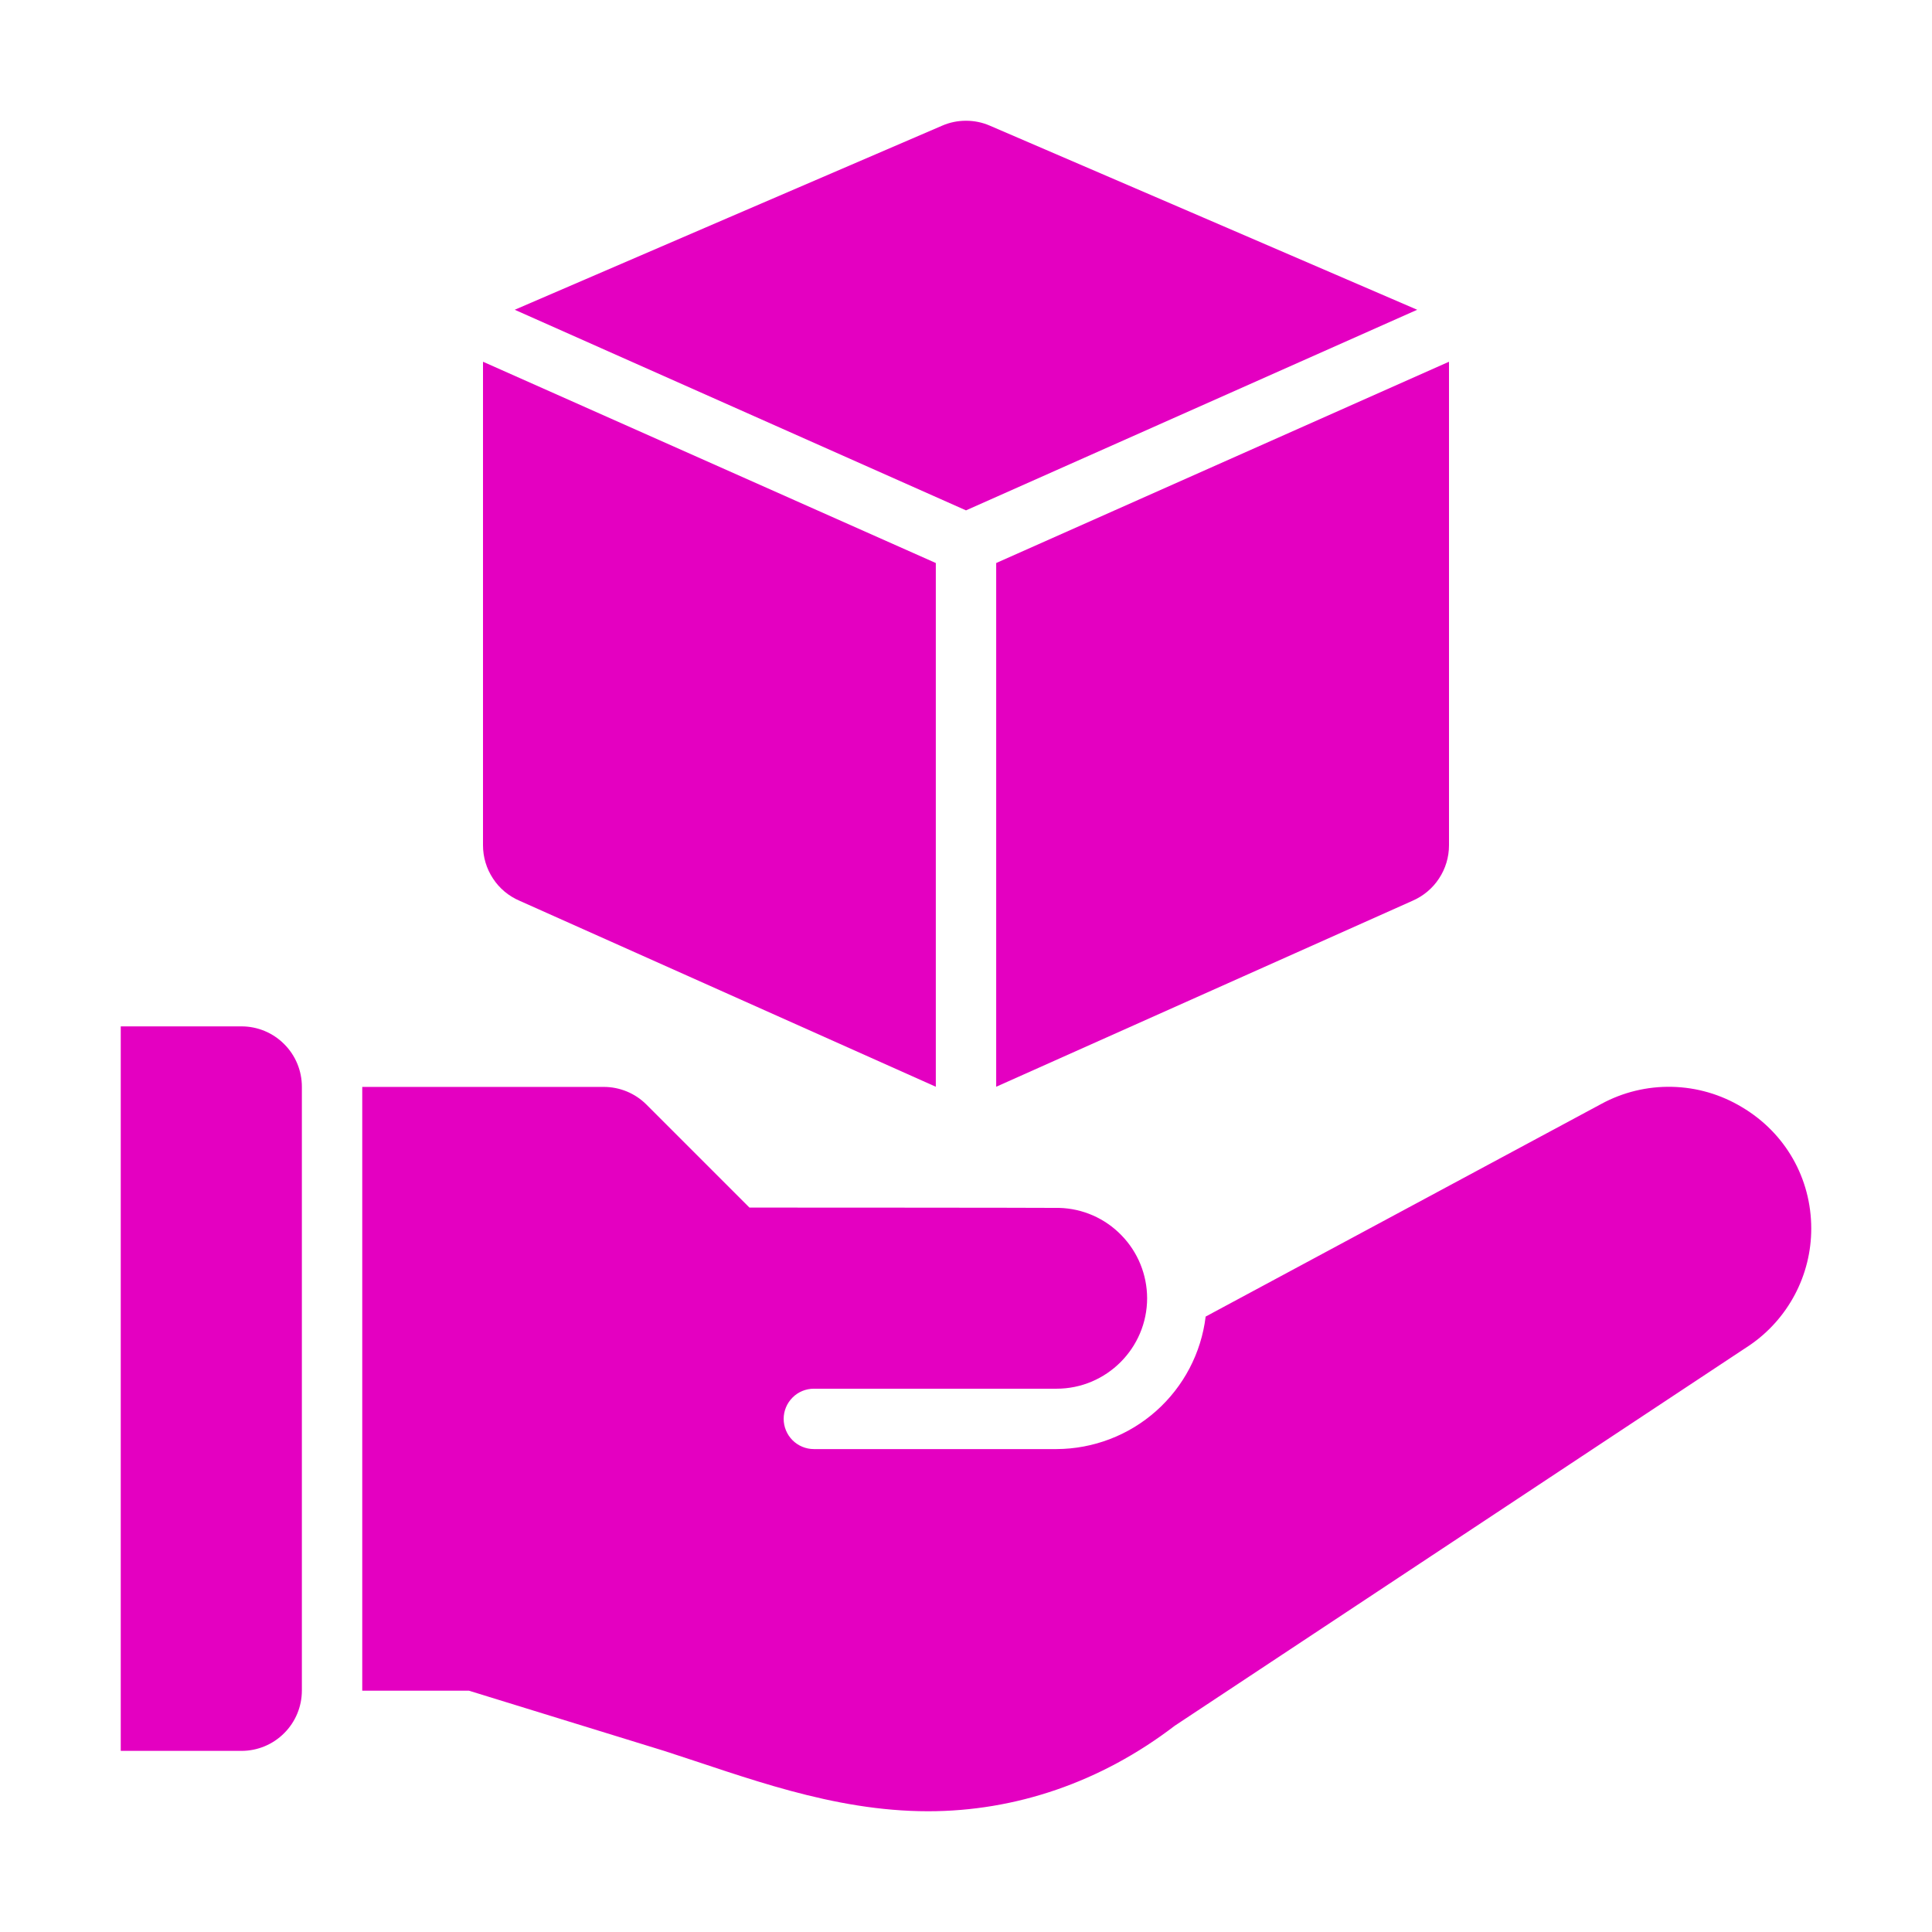<svg xmlns="http://www.w3.org/2000/svg" width="24" height="24" viewBox="0 0 24 24" fill="none">
<path d="M3 12.75H1.5V21.75H3C3.199 21.75 3.39 21.671 3.53 21.53C3.671 21.39 3.75 21.199 3.75 21V13.5C3.75 13.301 3.671 13.11 3.53 12.97C3.39 12.829 3.199 12.75 3 12.75ZM21.64 13.754C21.377 13.595 21.077 13.508 20.77 13.501C20.462 13.494 20.158 13.568 19.889 13.715L14.977 16.355C14.922 16.808 14.703 17.225 14.362 17.528C14.021 17.831 13.581 17.999 13.125 18.001H10.11C10.011 18.001 9.915 17.961 9.845 17.891C9.775 17.821 9.735 17.725 9.735 17.626C9.735 17.526 9.775 17.431 9.845 17.361C9.915 17.29 10.011 17.251 10.11 17.251H13.125C13.745 17.251 14.25 16.746 14.25 16.126C14.249 15.834 14.135 15.554 13.931 15.345C13.728 15.135 13.451 15.013 13.159 15.005C12.934 15.002 9.31 15.001 9.31 15.001L8.03 13.721C7.89 13.581 7.699 13.502 7.5 13.502H4.5V21.002H5.824L8.25 21.75C9.258 22.074 10.336 22.5 11.53 22.5C12.611 22.5 13.674 22.142 14.593 21.438L21.735 16.711C21.971 16.55 22.163 16.334 22.297 16.081C22.43 15.829 22.5 15.548 22.5 15.262C22.5 14.638 22.179 14.074 21.64 13.754Z" fill="#E400C1"/>
<path d="M12.375 13.5L17.546 11.19C17.68 11.132 17.796 11.036 17.876 10.913C17.957 10.791 18 10.647 18 10.5V4.5L17.999 4.494L12.375 6.994V13.5ZM17.605 3.848C17.584 3.837 12.296 1.561 12.296 1.561C12.202 1.52 12.102 1.5 12 1.5C11.898 1.5 11.798 1.52 11.704 1.561C11.704 1.561 6.415 3.837 6.394 3.848L12 6.34L17.605 3.848ZM6.455 11.19L11.625 13.5V6.994L6.001 4.494L6 4.5V10.5C6 10.647 6.043 10.791 6.124 10.913C6.204 11.036 6.319 11.132 6.455 11.19Z" fill="#E400C1"/>
</svg>